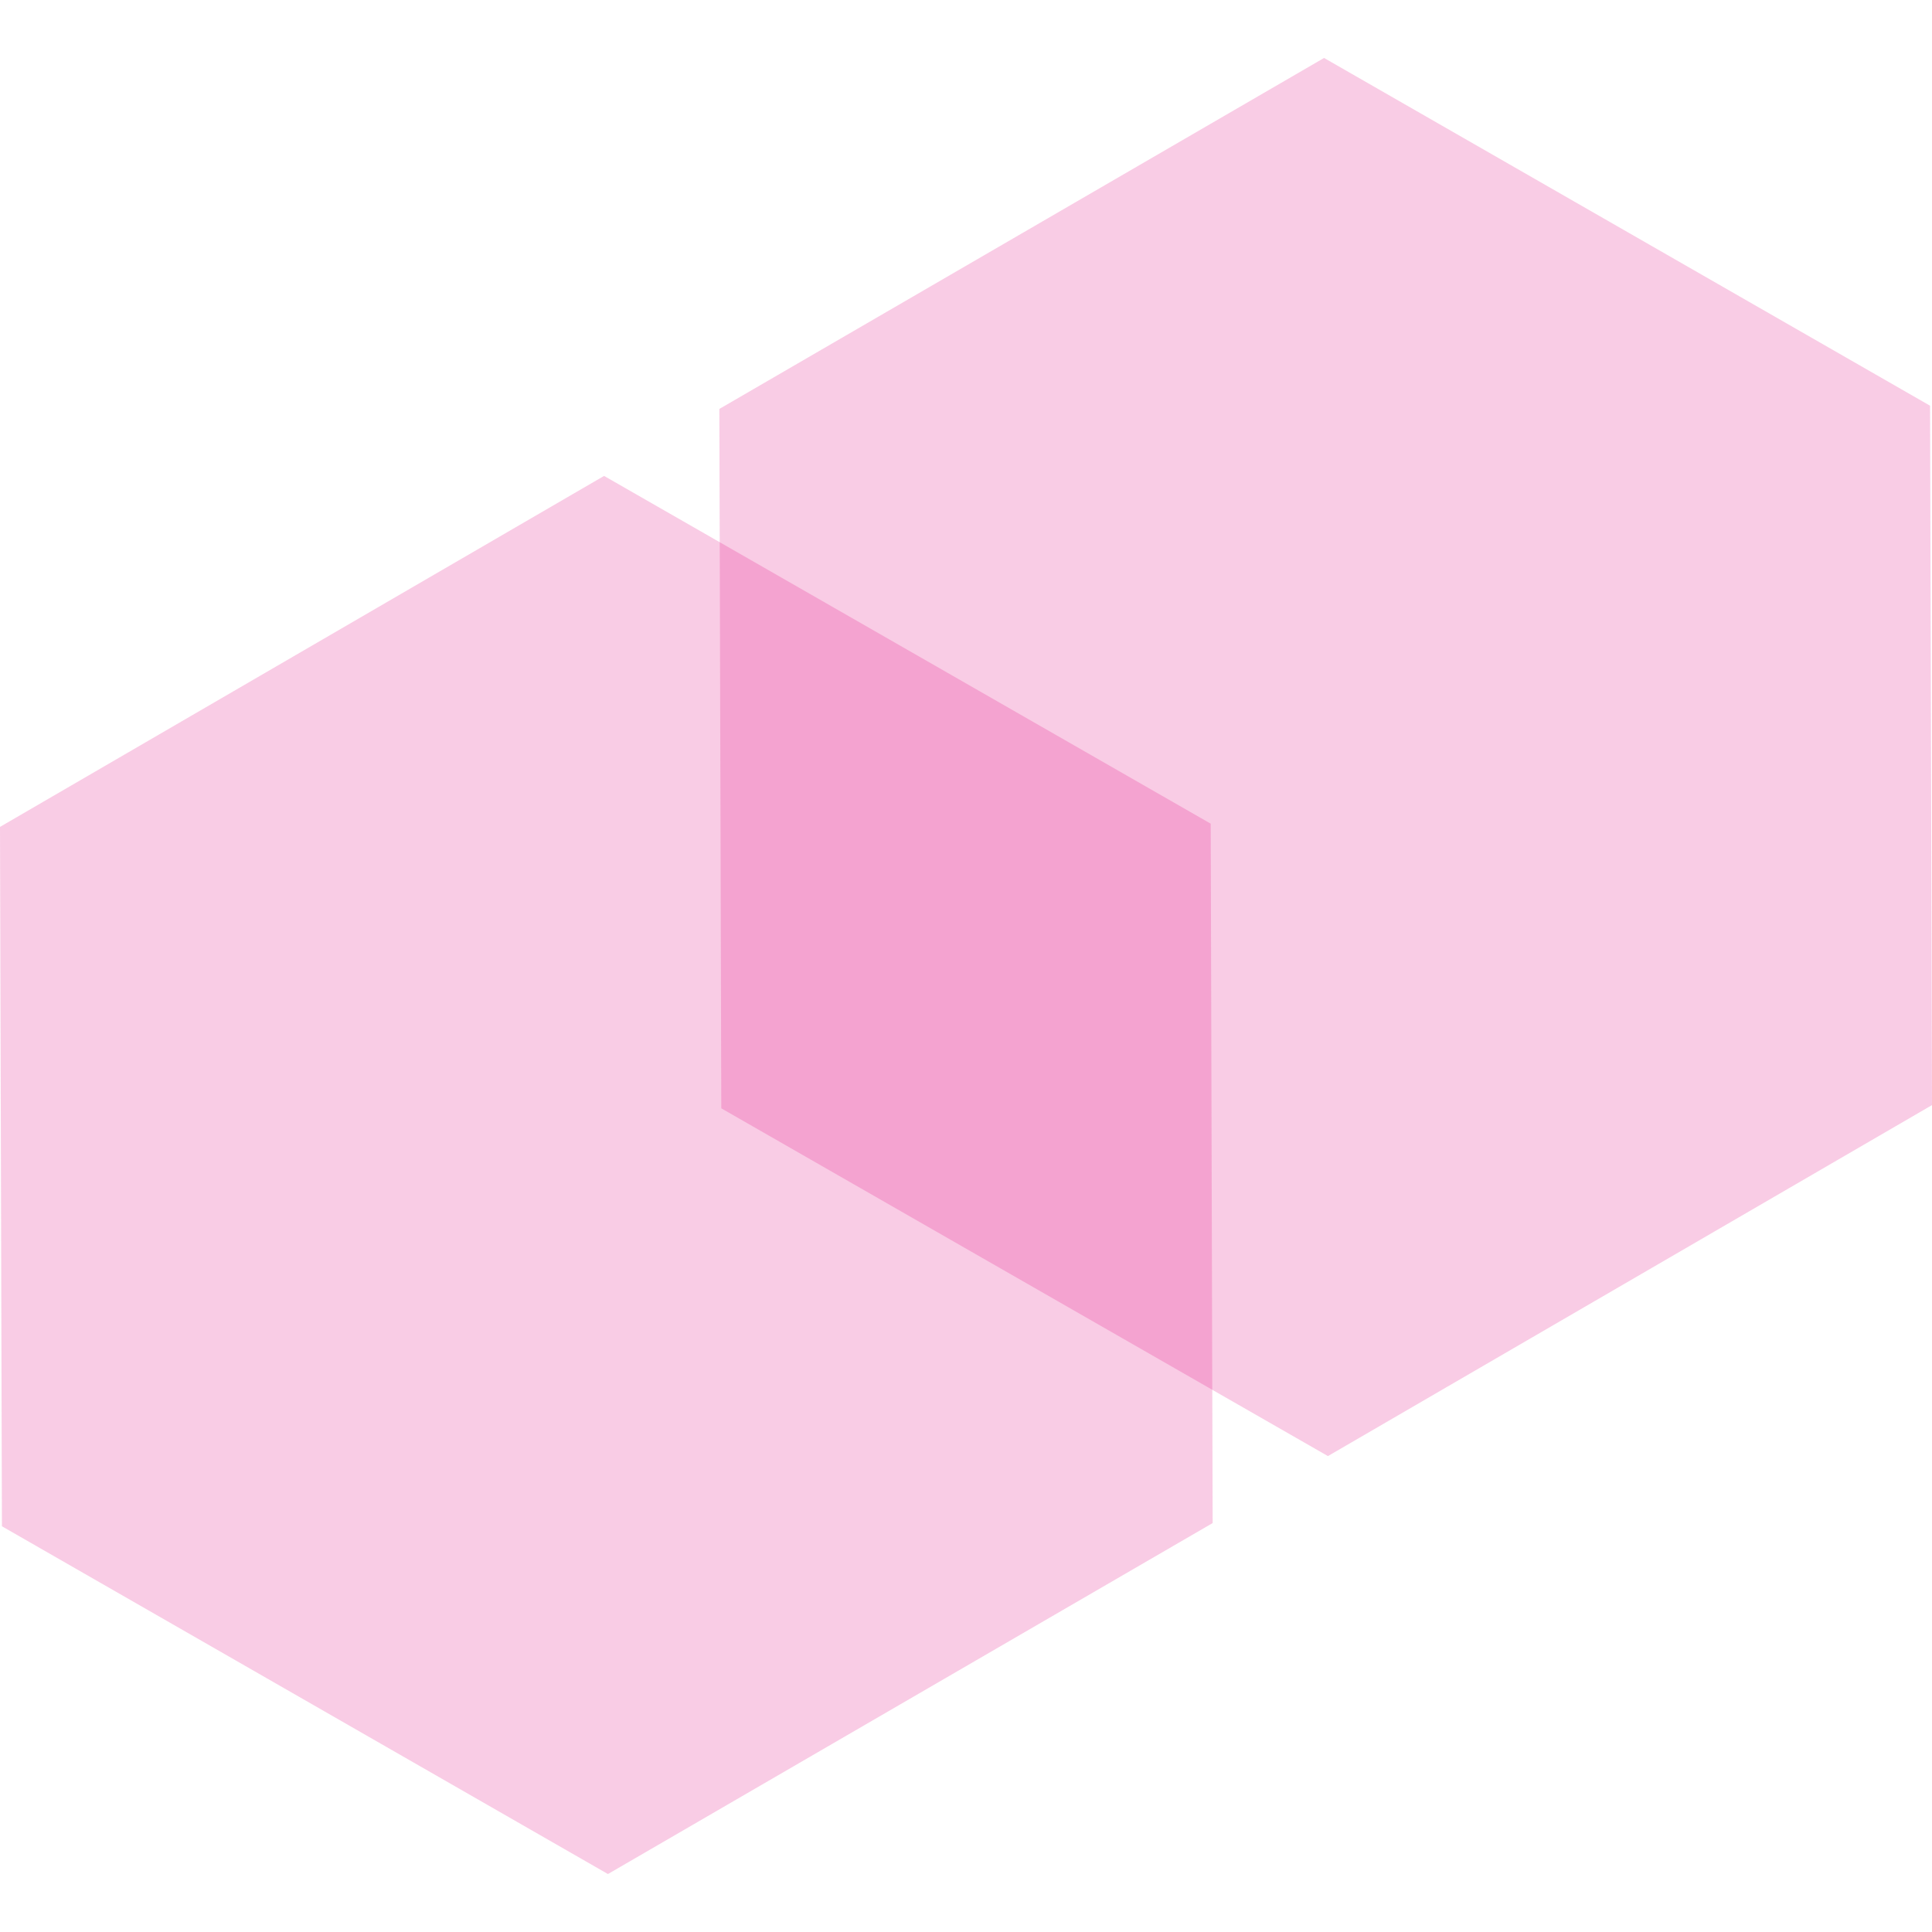 <?xml version="1.0" encoding="utf-8"?>
<!-- Generator: Adobe Illustrator 27.7.0, SVG Export Plug-In . SVG Version: 6.00 Build 0)  -->
<svg version="1.1" id="レイヤー_1" xmlns="http://www.w3.org/2000/svg" xmlns:xlink="http://www.w3.org/1999/xlink" x="0px"
	 y="0px" viewBox="0 0 300 300" style="enable-background:new 0 0 300 300;" xml:space="preserve">
<style type="text/css">
	.st0{opacity:0.2;fill:#E3007F;}
</style>
<polygon class="st0" points="206.2,226.1 112,172.1 111.7,63.5 205.6,9 299.7,63 300,171.6 "/>
<polygon class="st0" points="94.4,291 0.3,237 0,128.4 93.8,73.9 188,127.9 188.3,236.5 "/>
</svg>
